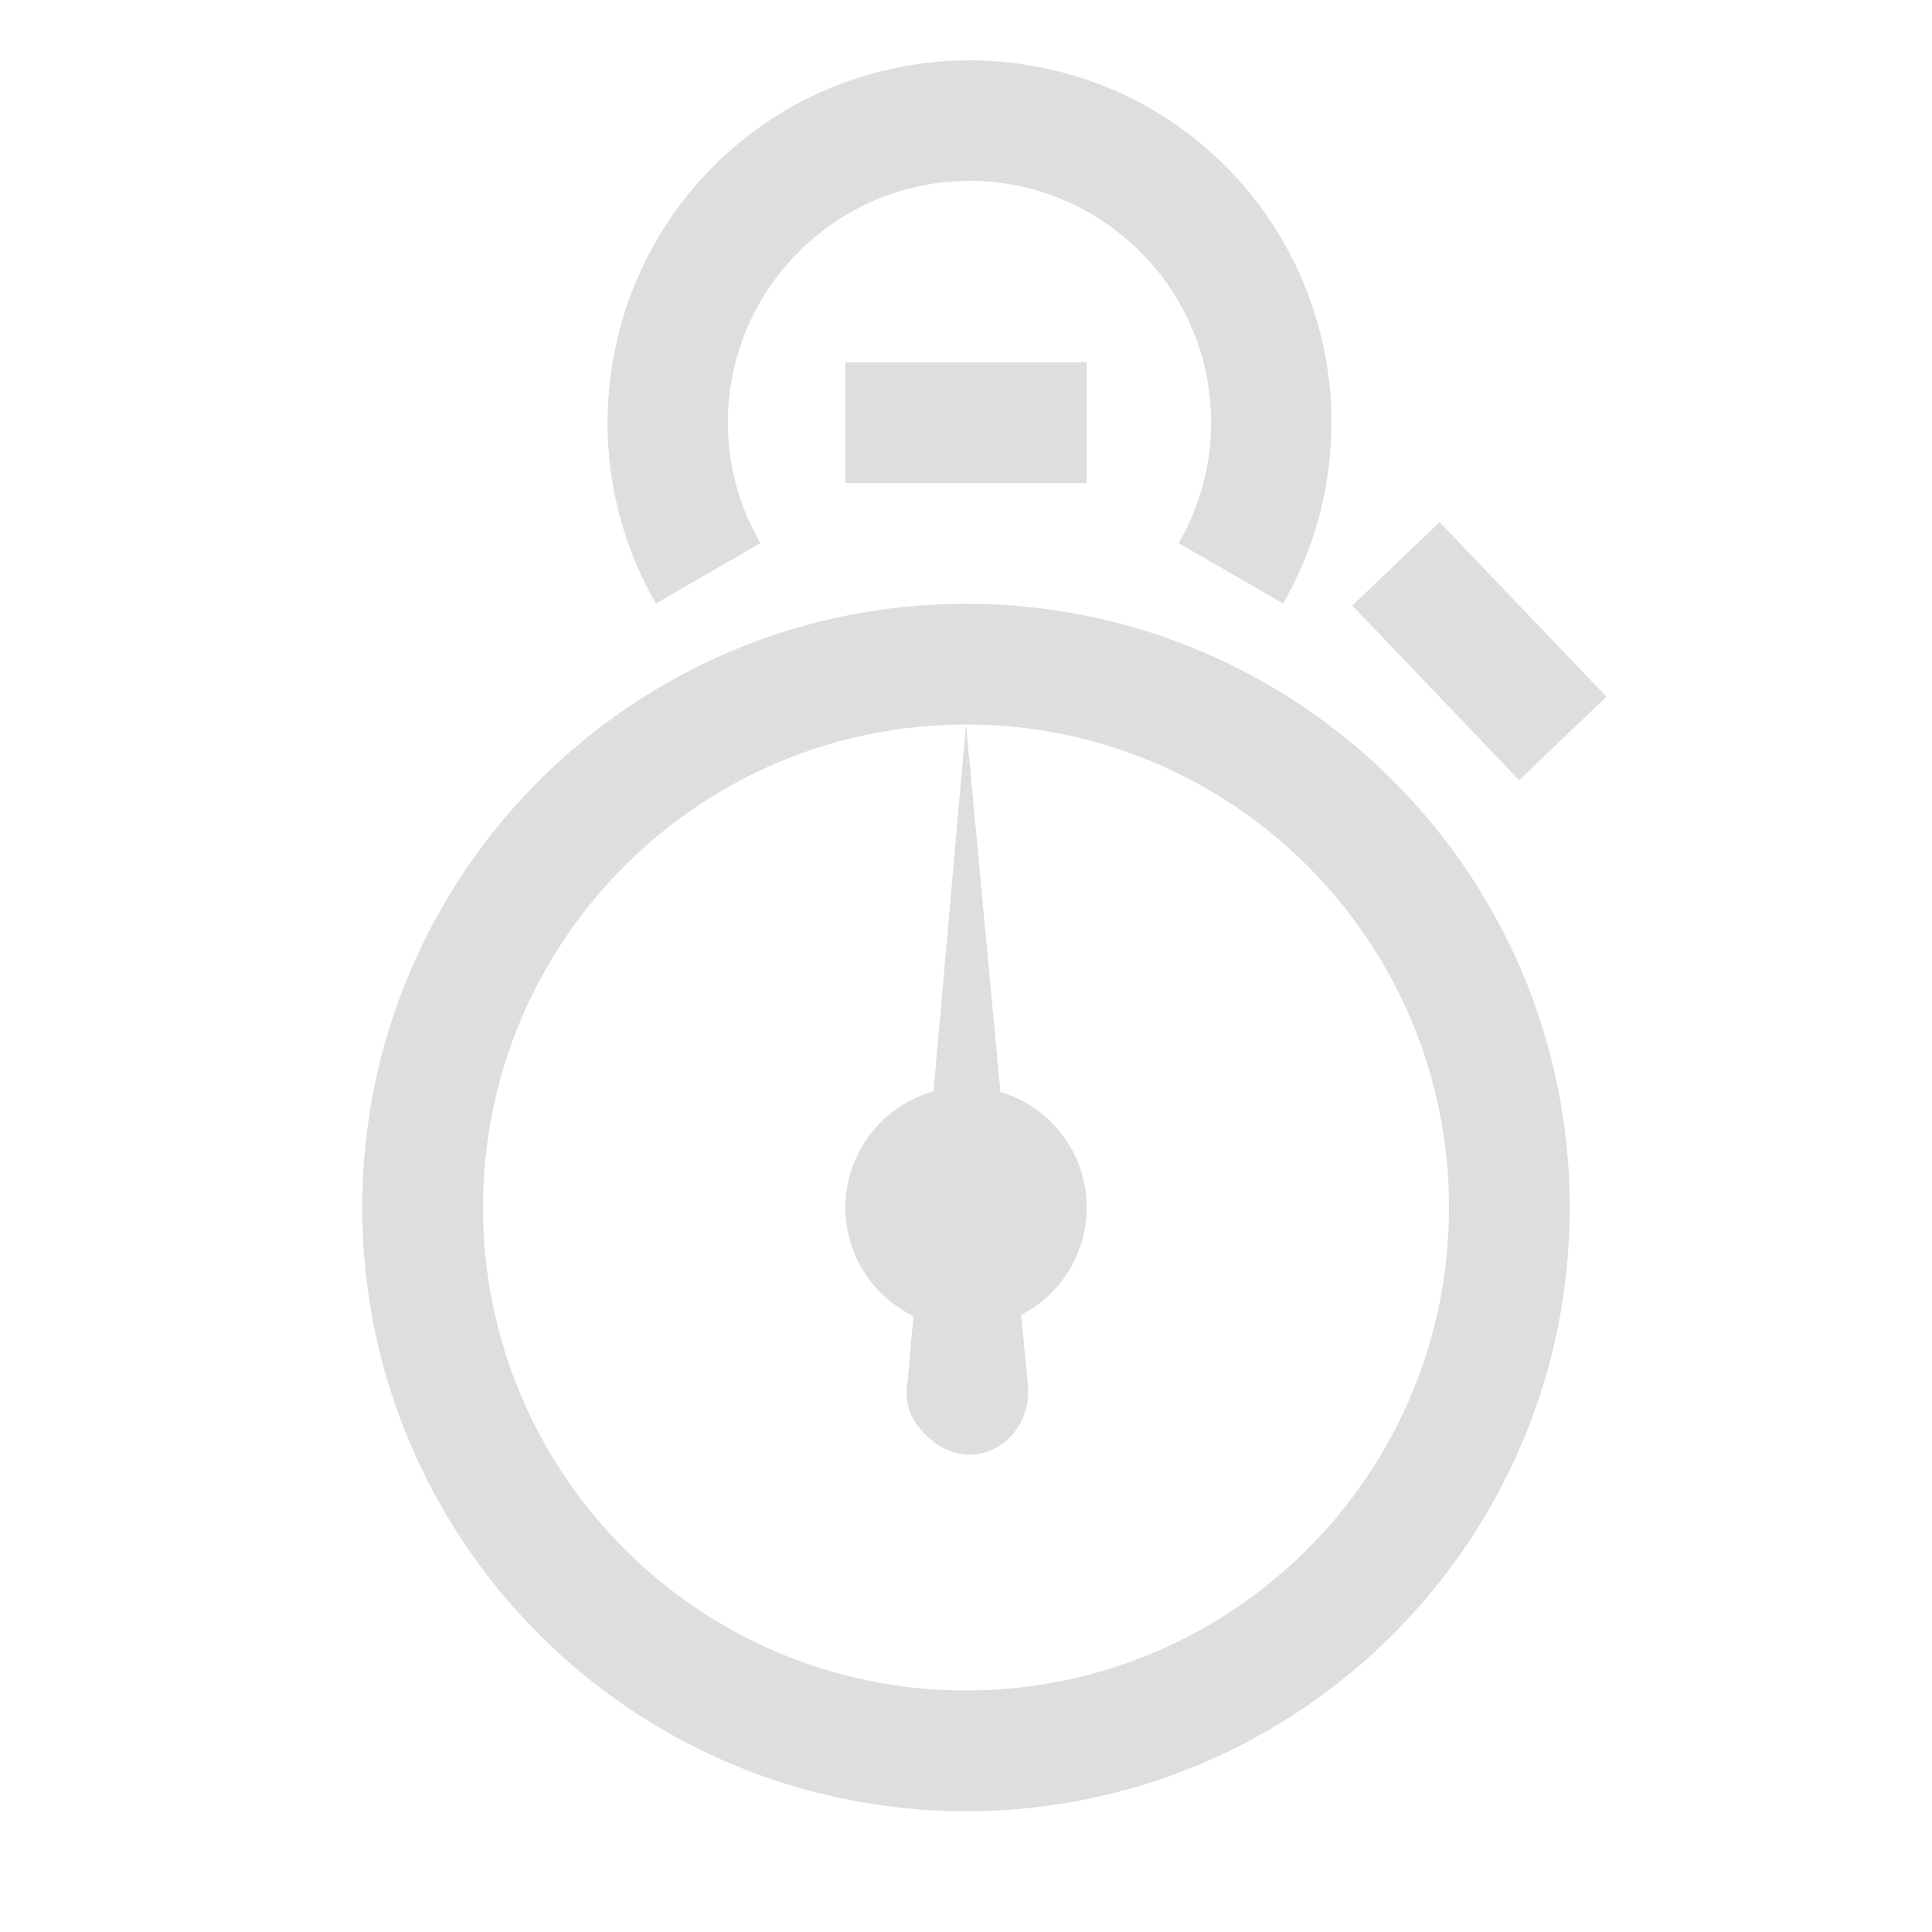 <svg width="16" height="16" version="1.1" xmlns="http://www.w3.org/2000/svg">
 <title>Gnome Symbolic Icon Theme</title>
 <g transform="translate(-523 105)" fill="#dedede" shape-rendering="auto">
  <path d="m531-99 0.285 3.043c0.424 0.126 0.714 0.515 0.715 0.957-2.9e-4 0.375-0.21 0.718-0.543 0.889l0.053 0.553c0.044 0.354-0.216 0.624-0.51 0.604-0.257-0.018-0.551-0.294-0.484-0.604l0.049-0.543c-0.345-0.167-0.564-0.516-0.564-0.898 5e-5 -0.448 0.299-0.842 0.73-0.963z" color="#000000" color-rendering="auto" enable-background="new" image-rendering="auto" solid-color="#000000" style="isolation:auto;mix-blend-mode:normal;paint-order:normal"/>
  <rect x="530" y="-102" width="2" height="1" color="#000000" color-rendering="auto" enable-background="new" image-rendering="auto" solid-color="#000000" style="isolation:auto;mix-blend-mode:normal;paint-order:normal"/>
  <path d="m531.03-104.5c-0.686 0-1.371 0.232-1.928 0.699-1.113 0.934-1.396 2.541-0.67 3.799l0.865-0.5c-0.487-0.843-0.299-1.905 0.447-2.531 0.746-0.626 1.824-0.626 2.57 0s0.934 1.688 0.447 2.531l0.865 0.5c0.726-1.258 0.443-2.865-0.67-3.799-0.556-0.467-1.242-0.699-1.928-0.699z" color="#000000" color-rendering="auto" enable-background="new" image-rendering="auto" solid-color="#000000" style="block-progression:tb;isolation:auto;mix-blend-mode:normal;paint-order:normal;text-decoration-color:#000000;text-decoration-line:none;text-decoration-style:solid;text-indent:0;text-transform:none;white-space:normal"/>
  <rect transform="matrix(.691 .723 -.723 .691 0 0)" x="296.78" y="-456.22" width="2" height="1" color="#000000" color-rendering="auto" enable-background="new" image-rendering="auto" solid-color="#000000" style="isolation:auto;mix-blend-mode:normal;paint-order:normal"/>
  <path d="m531-100c-2.761 0-5 2.239-5 5s2.239 5 5 5 5-2.239 5-5-2.239-5-5-5zm0 1c2.209 0 4 1.791 4 4s-1.791 4-4 4-4-1.791-4-4 1.791-4 4-4z" color="#000000" color-rendering="auto" enable-background="new" image-rendering="auto" solid-color="#000000" style="isolation:auto;mix-blend-mode:normal;paint-order:normal"/>
 </g>
</svg>
